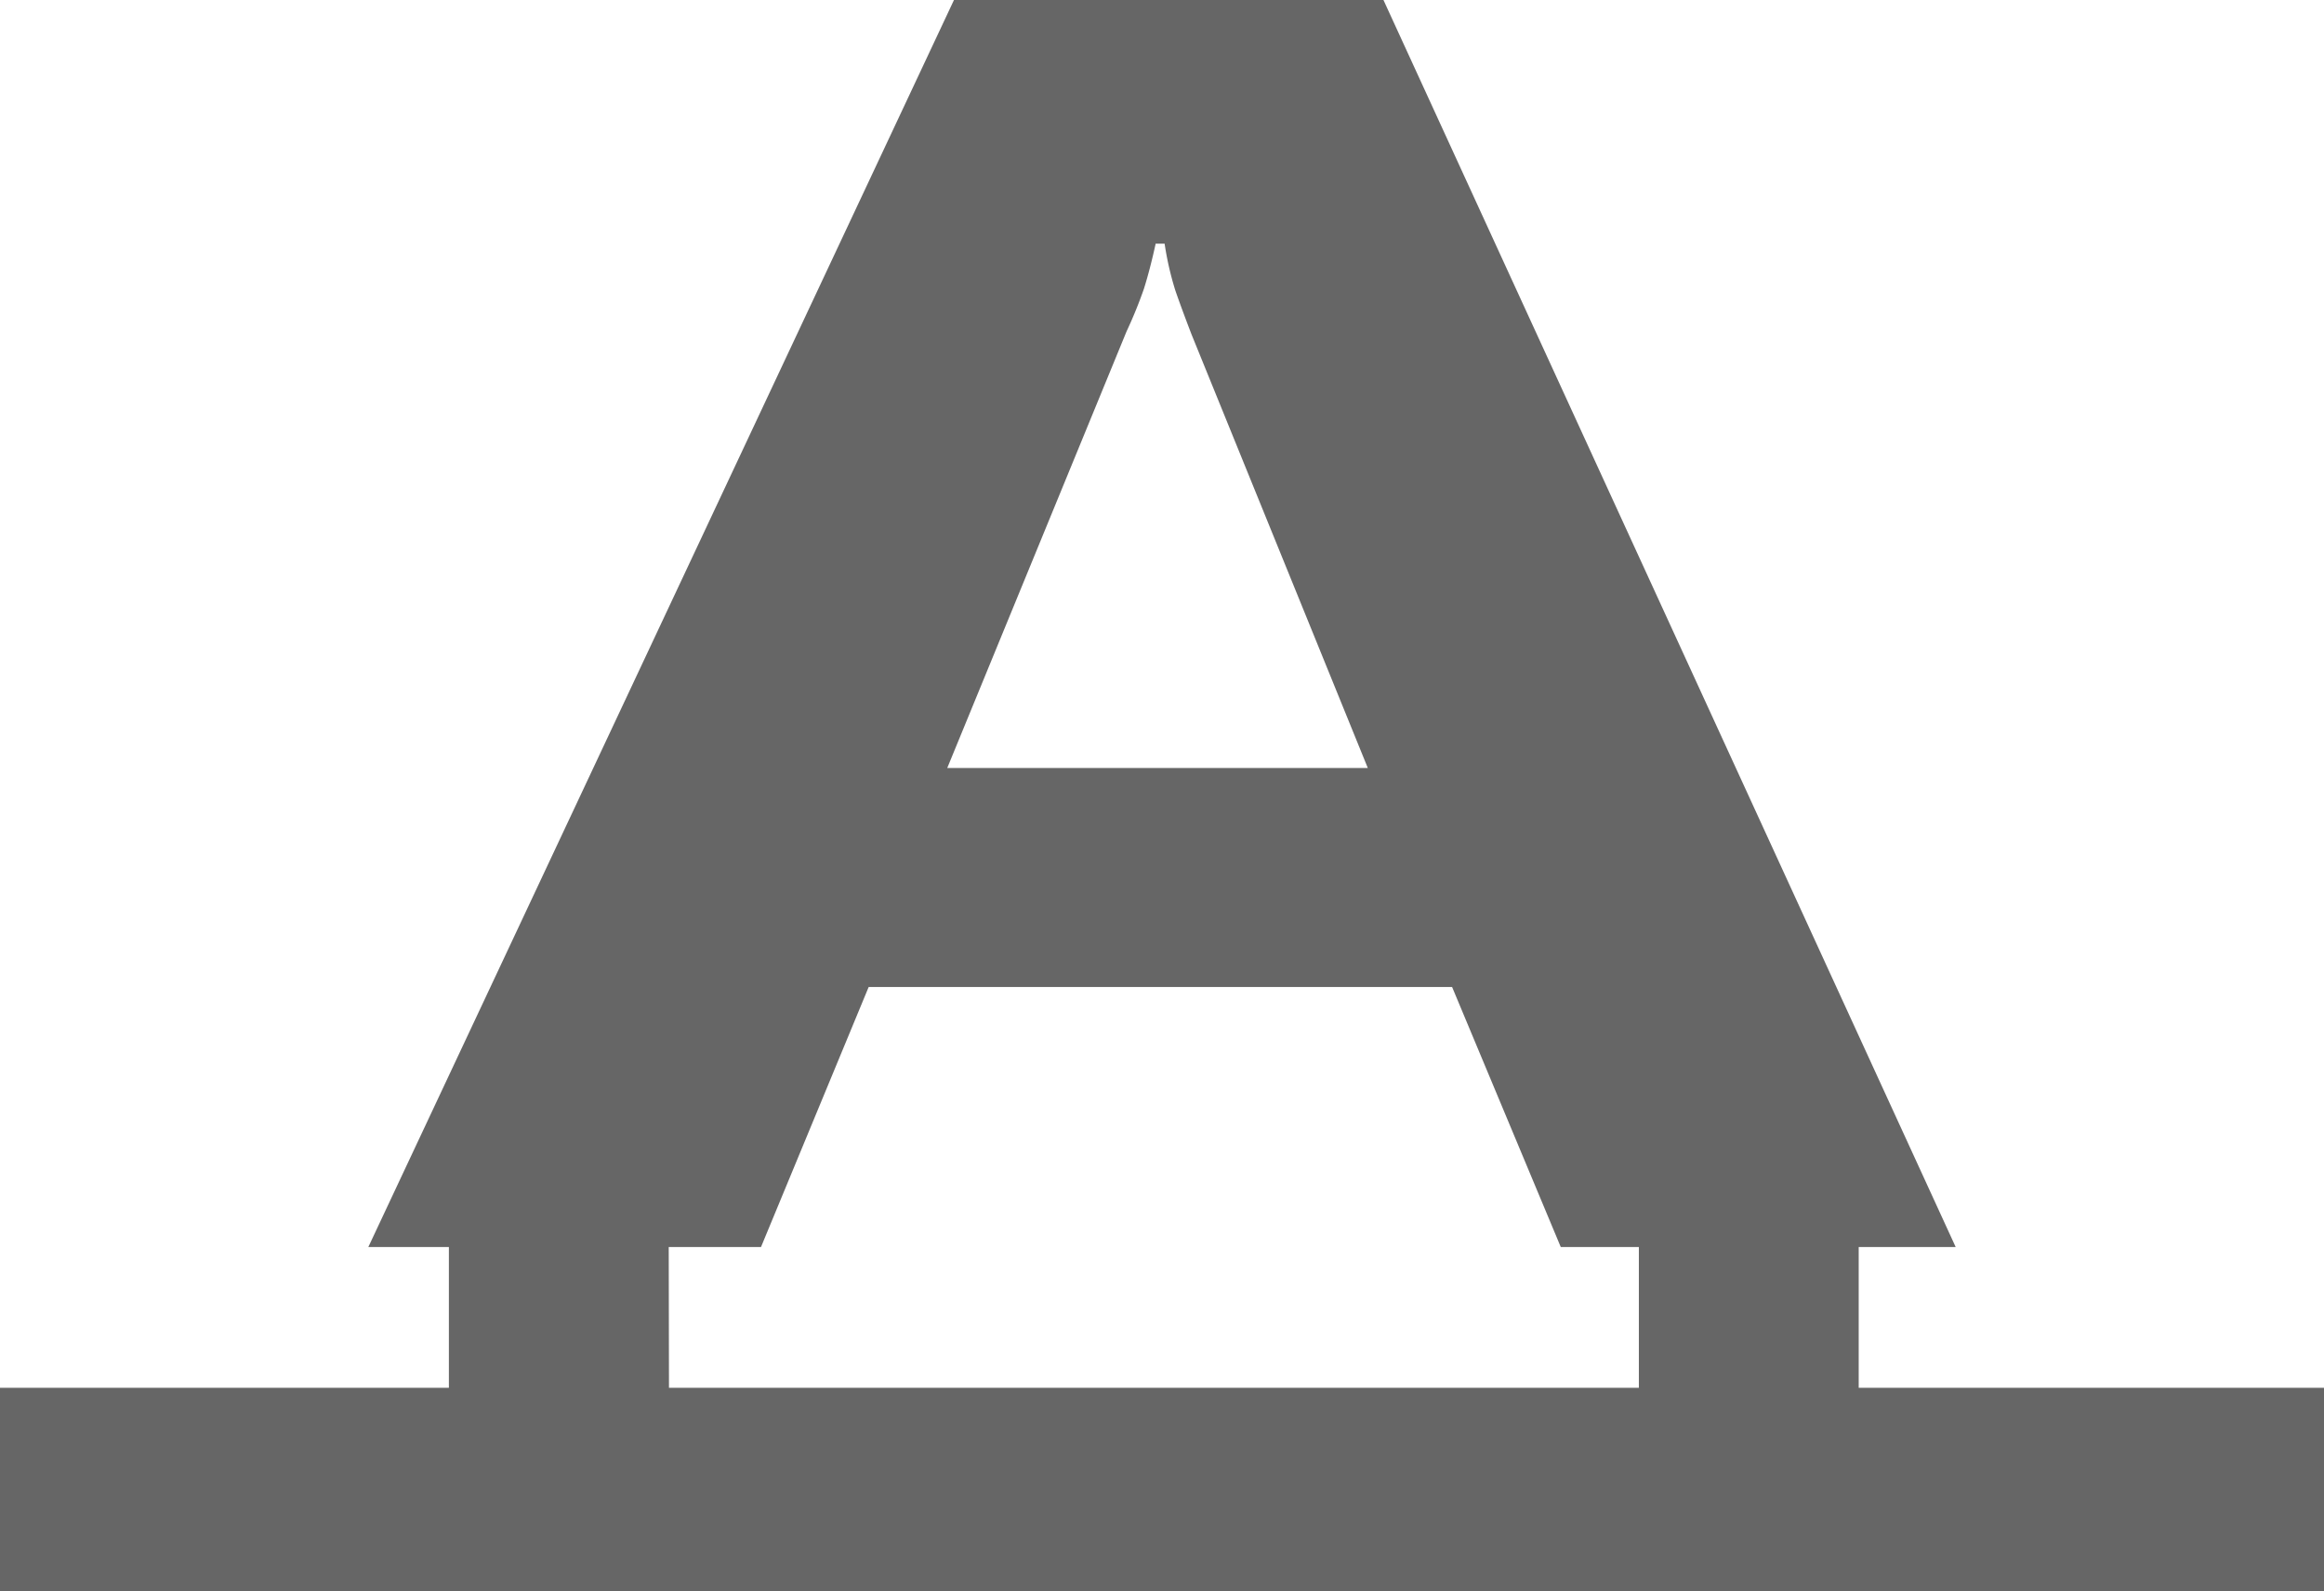 <svg id="图层_1" data-name="图层 1" xmlns="http://www.w3.org/2000/svg" viewBox="0 0 93.45 64"><defs><style>.cls-1{fill:#666;}</style></defs><title>ico画板 17</title><path class="cls-1" d="M74.74,55.82V50.16h3.9L55.63,0H38.36L14.81,50.16h3.24v5.66H0V64H93.45V55.82ZM45.3,13.33A17.83,17.83,0,0,0,46,11.61c.16-.51.32-1.12.47-1.81h.36a12.4,12.4,0,0,0,.43,1.88c.17.49.39,1.09.66,1.79L55,30.89H38.09ZM26.89,50.16H30.6L34.93,39.7H58.39l4.37,10.46H65.9v5.66h-39Z"/></svg>